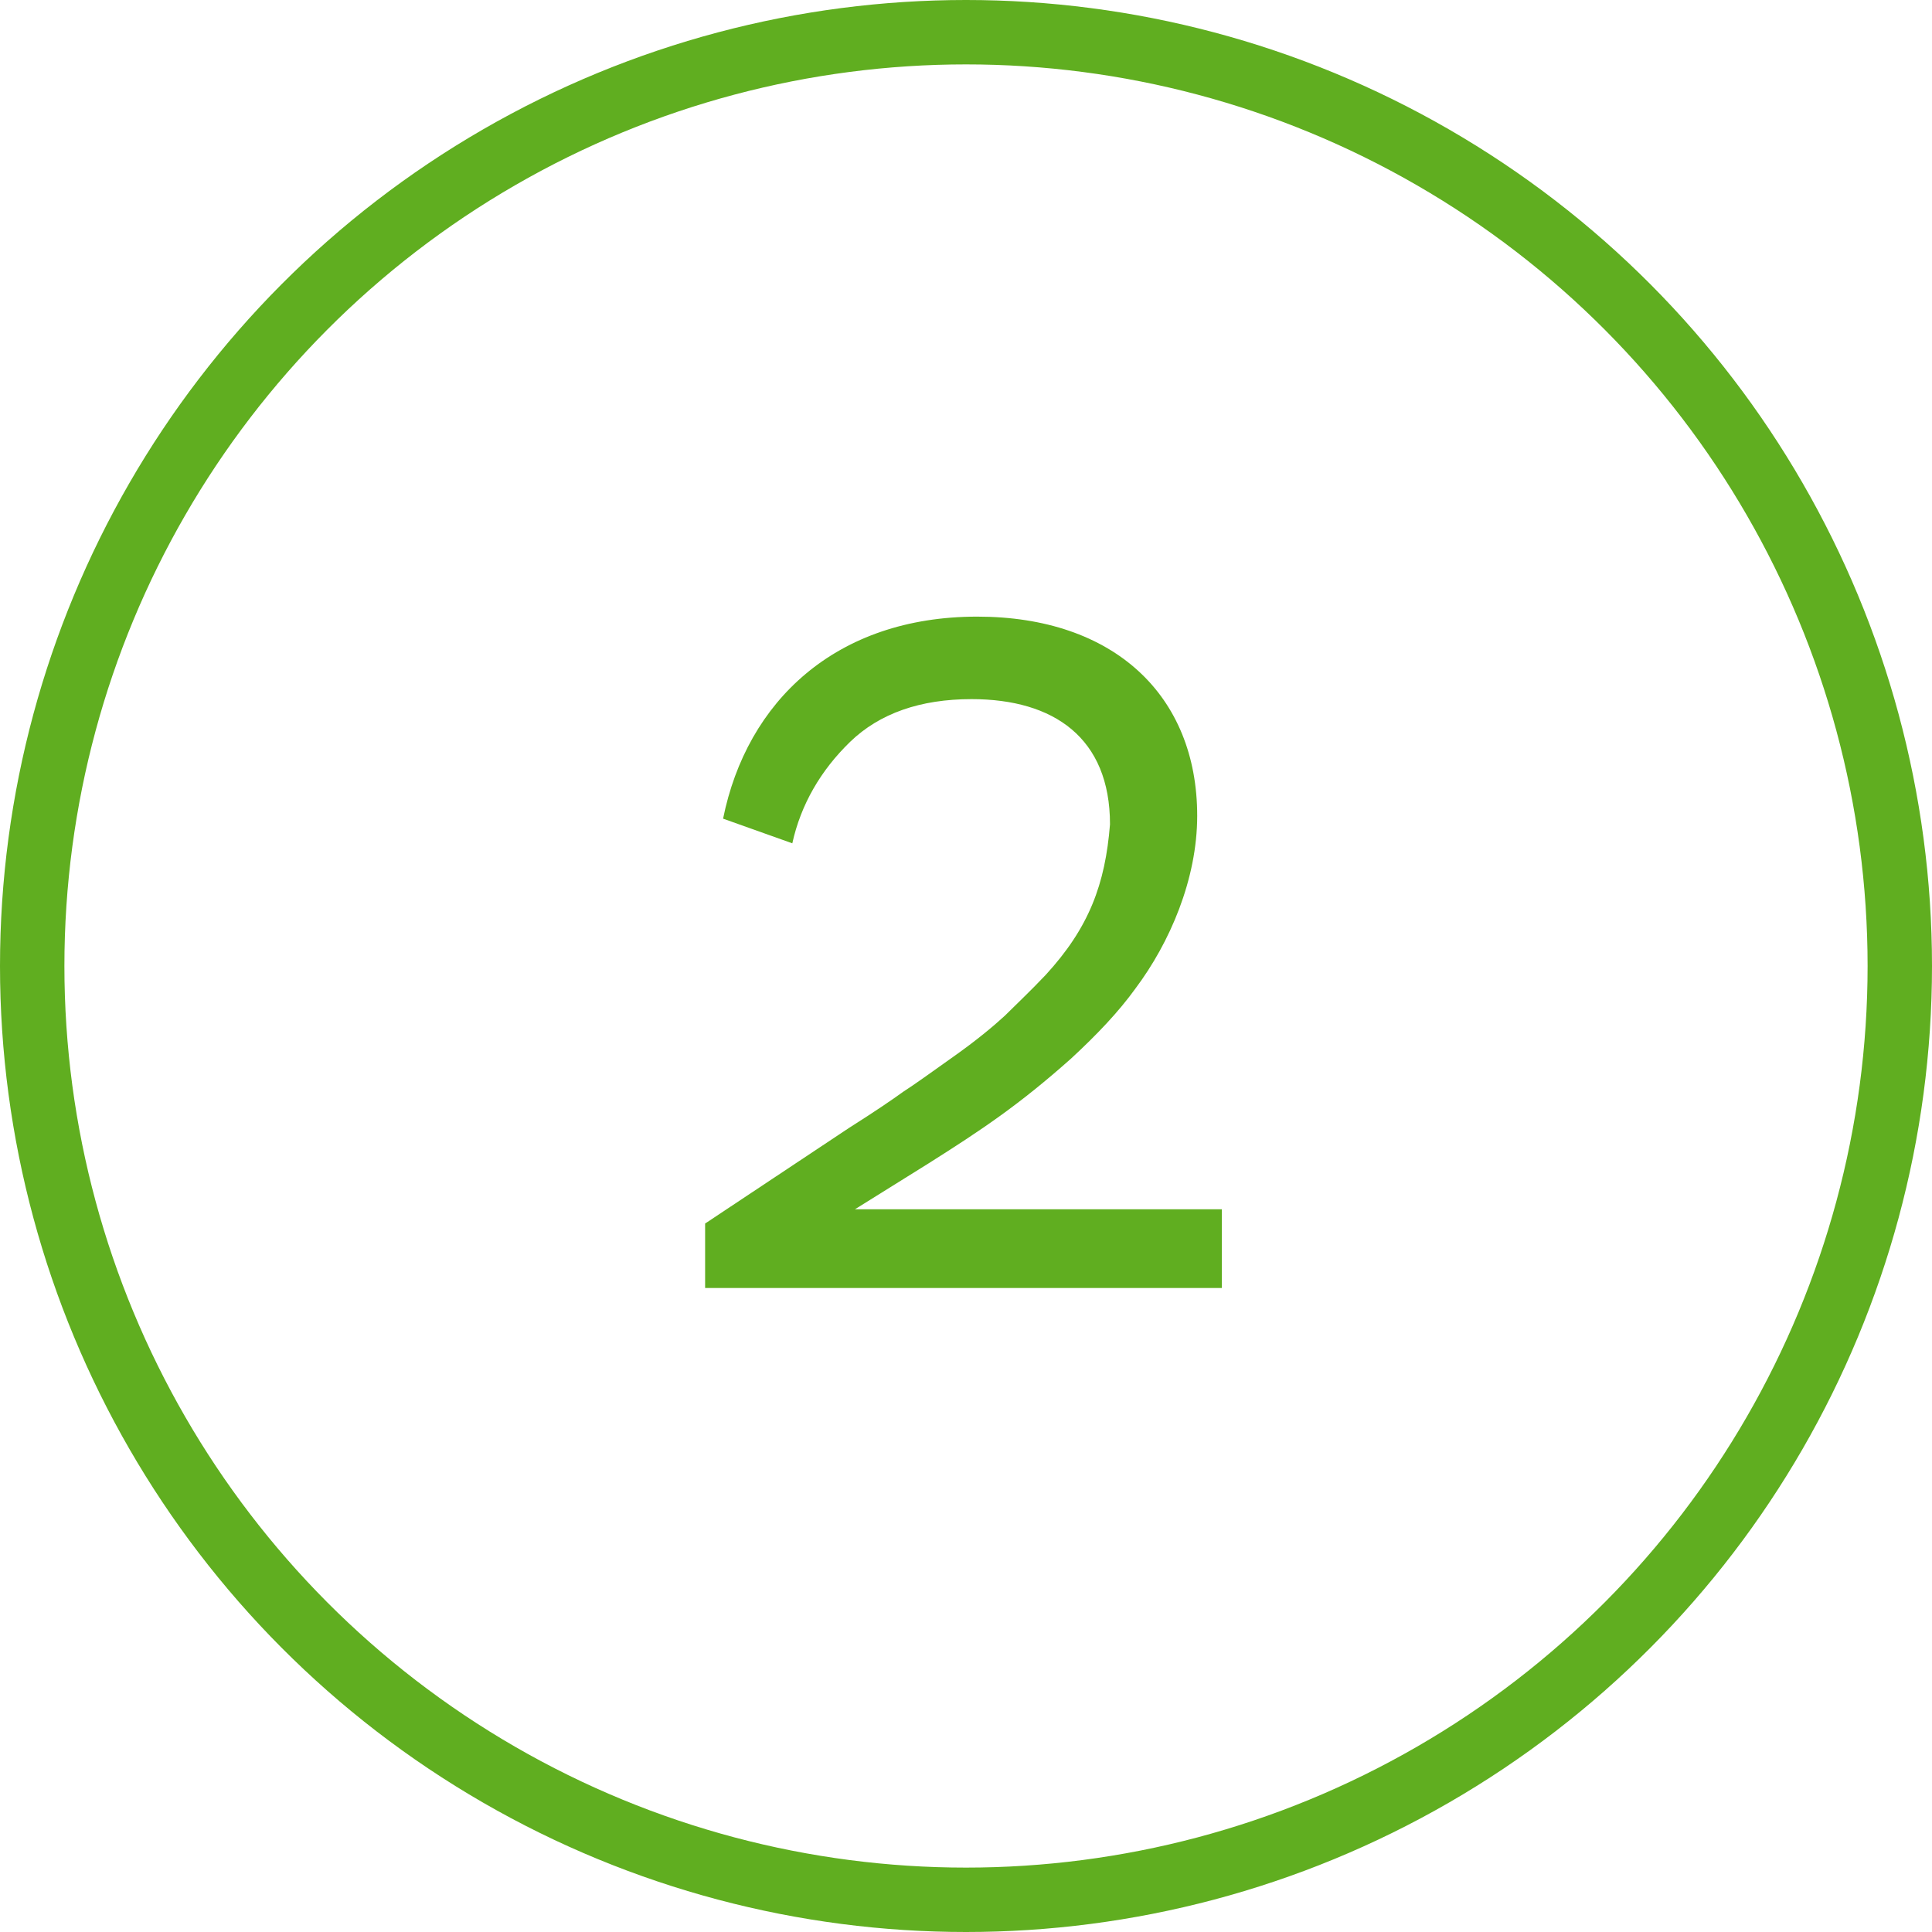 <?xml version="1.0" encoding="UTF-8"?> <svg xmlns="http://www.w3.org/2000/svg" width="30" height="30" viewBox="0 0 30 30" fill="none"><circle cx="15" cy="15" r="14.5" transform="matrix(-1 0 0 1 30 0)" stroke="#60AE20" stroke-linecap="round" stroke-linejoin="round"></circle><path d="M12.303 13.095L11.228 12.712C11.597 10.886 12.981 9.575 15.174 9.575C17.295 9.575 18.59 10.797 18.59 12.668C18.59 13.654 18.163 14.64 17.633 15.347C17.368 15.715 17.03 16.069 16.632 16.437C15.822 17.158 15.248 17.541 14.409 18.071L13.275 18.778H18.973V20H10.949V18.999L13.187 17.512C13.584 17.261 13.864 17.07 14.026 16.952C14.188 16.849 14.453 16.658 14.806 16.407C15.16 16.157 15.425 15.936 15.601 15.774C15.763 15.612 15.984 15.406 16.235 15.141C16.912 14.405 17.162 13.728 17.236 12.8C17.236 11.46 16.367 10.856 15.086 10.856C14.291 10.856 13.658 11.077 13.201 11.519C12.745 11.961 12.436 12.491 12.303 13.095Z" fill="#60AE20"></path></svg> 